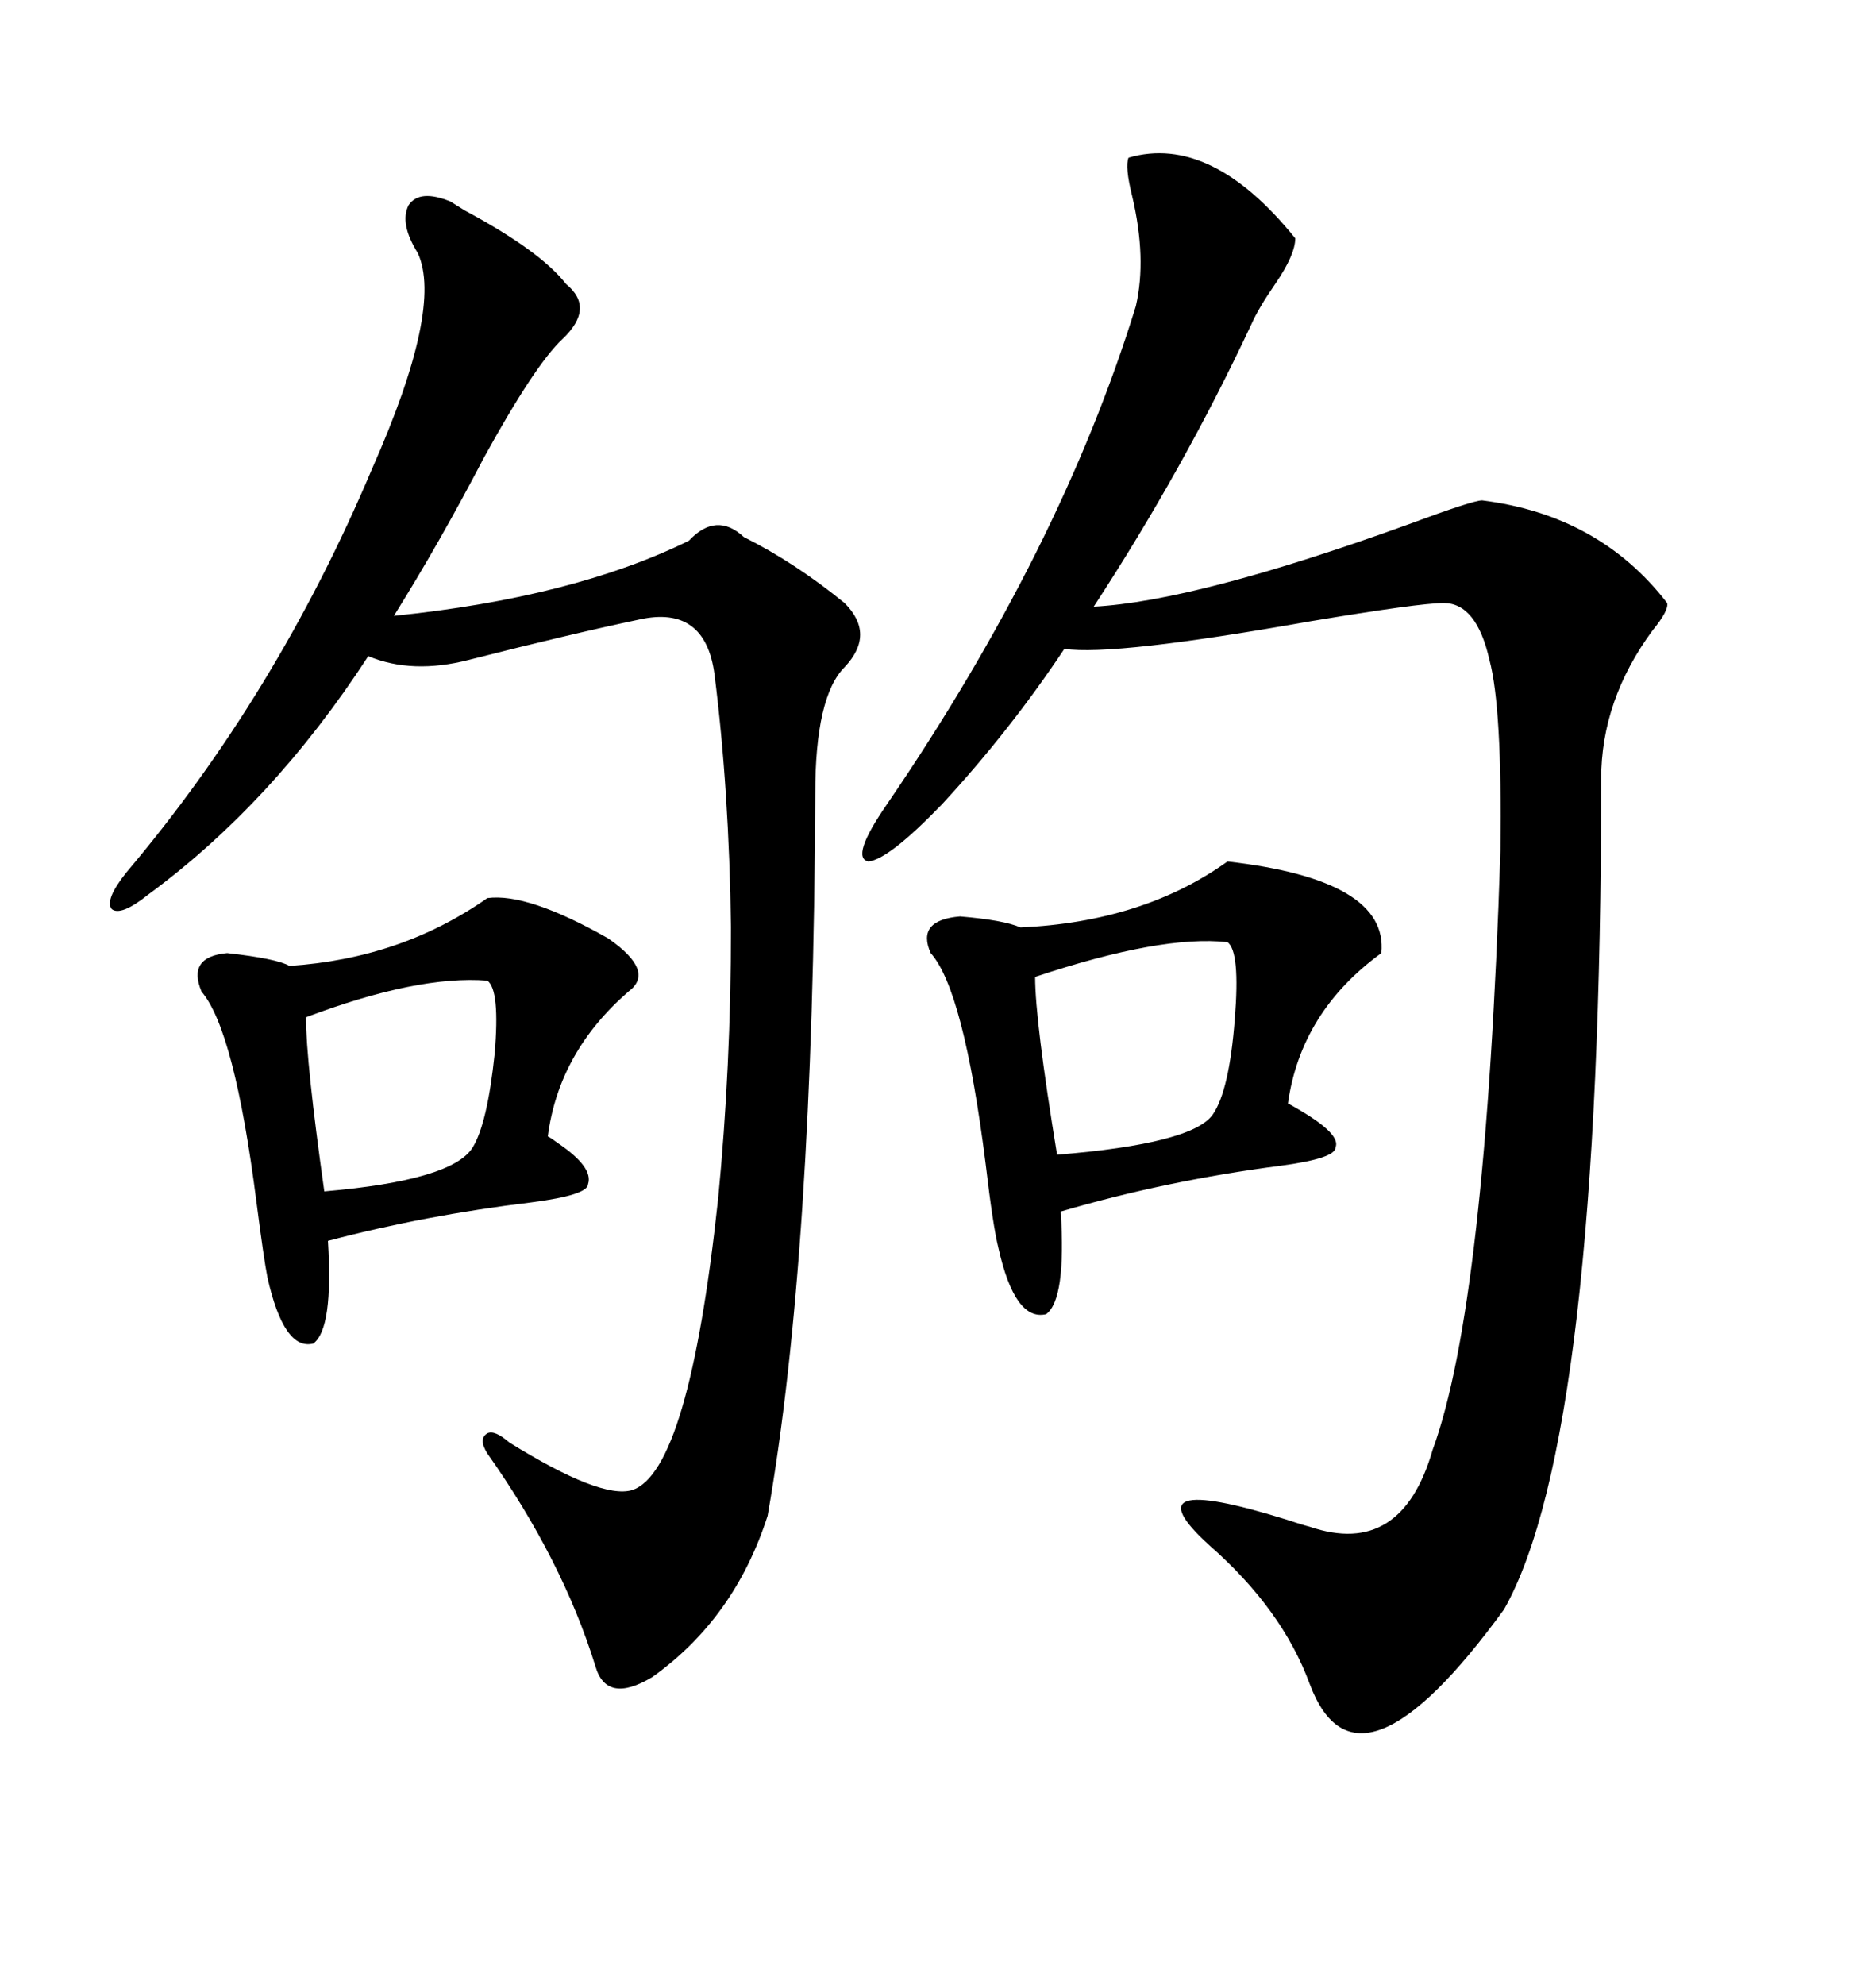 <svg xmlns="http://www.w3.org/2000/svg" xmlns:xlink="http://www.w3.org/1999/xlink" width="300" height="317.285"><path d="M180.47 25.20L180.47 25.20Q193.65 21.39 207.13 38.09L207.13 38.09Q207.13 40.72 203.91 45.41L203.91 45.41Q201.27 49.22 200.10 51.86L200.10 51.86Q189.26 75 174.90 96.97L174.90 96.97Q191.31 96.09 225.29 83.79L225.29 83.79Q235.55 79.98 237.01 79.98L237.01 79.98Q255.76 82.32 266.60 96.39L266.60 96.39Q266.89 97.56 264.26 100.78L264.26 100.78Q256.05 111.91 256.05 124.51L256.05 124.51Q256.05 229.69 240.53 257.23L240.53 257.23Q217.09 289.45 209.47 269.24L209.47 269.24Q205.08 257.23 193.36 246.97L193.36 246.97Q180.18 234.96 205.66 242.87L205.66 242.87Q208.30 243.75 209.47 244.04L209.47 244.04Q224.12 249.02 229.10 231.74L229.10 231.74Q237.60 208.59 239.94 135.94L239.94 135.94Q240.23 113.09 238.18 105.47L238.18 105.47Q236.13 96.39 230.86 96.39L230.86 96.39Q227.05 96.39 209.47 99.32L209.47 99.32Q178.13 104.88 170.21 103.71L170.21 103.71Q161.43 116.89 150.59 128.61L150.59 128.61Q142.09 137.40 138.87 137.70L138.87 137.70Q135.94 137.11 141.80 128.61L141.80 128.61Q169.63 87.89 181.64 48.93L181.64 48.93Q183.40 41.31 181.05 31.35L181.05 31.35Q179.88 26.66 180.47 25.20ZM72.07 32.23L72.07 32.23Q72.95 32.81 74.41 33.69L74.41 33.69Q86.43 40.14 90.53 45.41L90.53 45.41Q95.21 49.22 89.94 54.20L89.94 54.20Q85.55 58.30 77.34 73.24L77.34 73.24Q70.31 86.72 62.99 98.44L62.99 98.44Q91.70 95.51 110.16 86.43L110.16 86.43Q114.55 81.74 118.95 85.84L118.95 85.84Q127.15 89.94 135.06 96.39L135.06 96.39Q140.04 101.37 135.06 106.64L135.06 106.64Q130.37 111.33 130.37 126.86L130.37 126.86Q130.08 200.68 122.75 242.29L122.75 242.29Q117.48 258.69 104.30 268.07L104.30 268.07Q96.97 272.46 95.21 266.31L95.21 266.31Q89.94 249.32 77.93 232.32L77.93 232.32Q76.46 229.98 77.93 229.10L77.93 229.10Q79.10 228.52 81.45 230.57L81.45 230.57Q96.09 239.65 101.07 238.18L101.07 238.18Q110.16 235.25 114.84 191.60L114.84 191.60Q116.89 170.51 116.89 148.24L116.89 148.24Q116.60 126.27 114.26 107.81L114.26 107.81Q112.79 96.68 102.25 99.02L102.25 99.02Q91.11 101.37 75 105.47L75 105.47Q65.92 107.81 58.89 104.88L58.89 104.88Q43.65 128.32 23.73 142.97L23.73 142.97Q19.34 146.48 17.87 145.31L17.87 145.31Q16.70 143.85 20.21 139.45L20.21 139.45Q44.24 111.04 59.47 75L59.47 75Q70.90 49.22 66.80 40.43L66.80 40.43Q63.87 35.74 65.33 32.81L65.33 32.81Q67.09 30.18 72.07 32.23ZM196.29 137.70L196.29 137.70Q222.07 140.63 220.90 152.34L220.90 152.34Q208.01 161.72 205.96 176.37L205.96 176.37Q206.54 176.66 208.01 177.54L208.01 177.54Q214.45 181.35 213.57 183.40L213.57 183.40Q213.57 185.16 204.79 186.33L204.79 186.33Q186.62 188.67 169.63 193.65L169.63 193.65Q170.51 207.71 167.29 210.06L167.29 210.06Q162.30 211.23 159.67 199.51L159.67 199.51Q158.79 196.00 157.62 186.04L157.62 186.04Q154.10 158.20 148.83 152.34L148.83 152.34Q146.48 147.07 153.52 146.48L153.52 146.48Q160.55 147.07 163.18 148.24L163.18 148.24Q182.81 147.36 196.29 137.70ZM77.93 143.55L77.93 143.55Q84.38 142.68 97.27 150L97.27 150Q104.88 155.27 100.49 158.50L100.49 158.50Q89.36 168.16 87.60 181.64L87.60 181.64Q88.18 181.93 89.36 182.81L89.36 182.81Q94.92 186.62 94.04 189.26L94.04 189.26Q94.04 191.02 84.96 192.19L84.96 192.19Q67.97 194.24 52.44 198.34L52.44 198.34Q53.32 212.40 50.10 214.75L50.10 214.75Q45.41 215.92 42.77 204.20L42.77 204.20Q42.19 201.27 41.02 192.19L41.02 192.19Q37.50 164.65 32.23 158.50L32.23 158.50Q29.88 152.93 36.33 152.34L36.33 152.34Q44.24 153.22 46.29 154.39L46.29 154.39Q64.16 153.22 77.93 143.55ZM196.29 150.59L196.29 150.59Q185.74 149.41 165.53 156.15L165.53 156.15Q165.53 163.18 169.04 184.57L169.04 184.57Q190.72 182.81 193.95 178.13L193.95 178.13Q196.58 174.32 197.46 162.89L197.46 162.89Q198.34 152.05 196.29 150.59ZM77.93 156.74L77.93 156.74Q66.80 155.86 48.93 162.60L48.93 162.60Q48.93 169.63 51.86 190.43L51.86 190.43Q72.36 188.67 75.59 183.40L75.59 183.40Q77.93 179.59 79.10 168.46L79.10 168.46Q79.98 158.20 77.93 156.74Z"/></svg>
